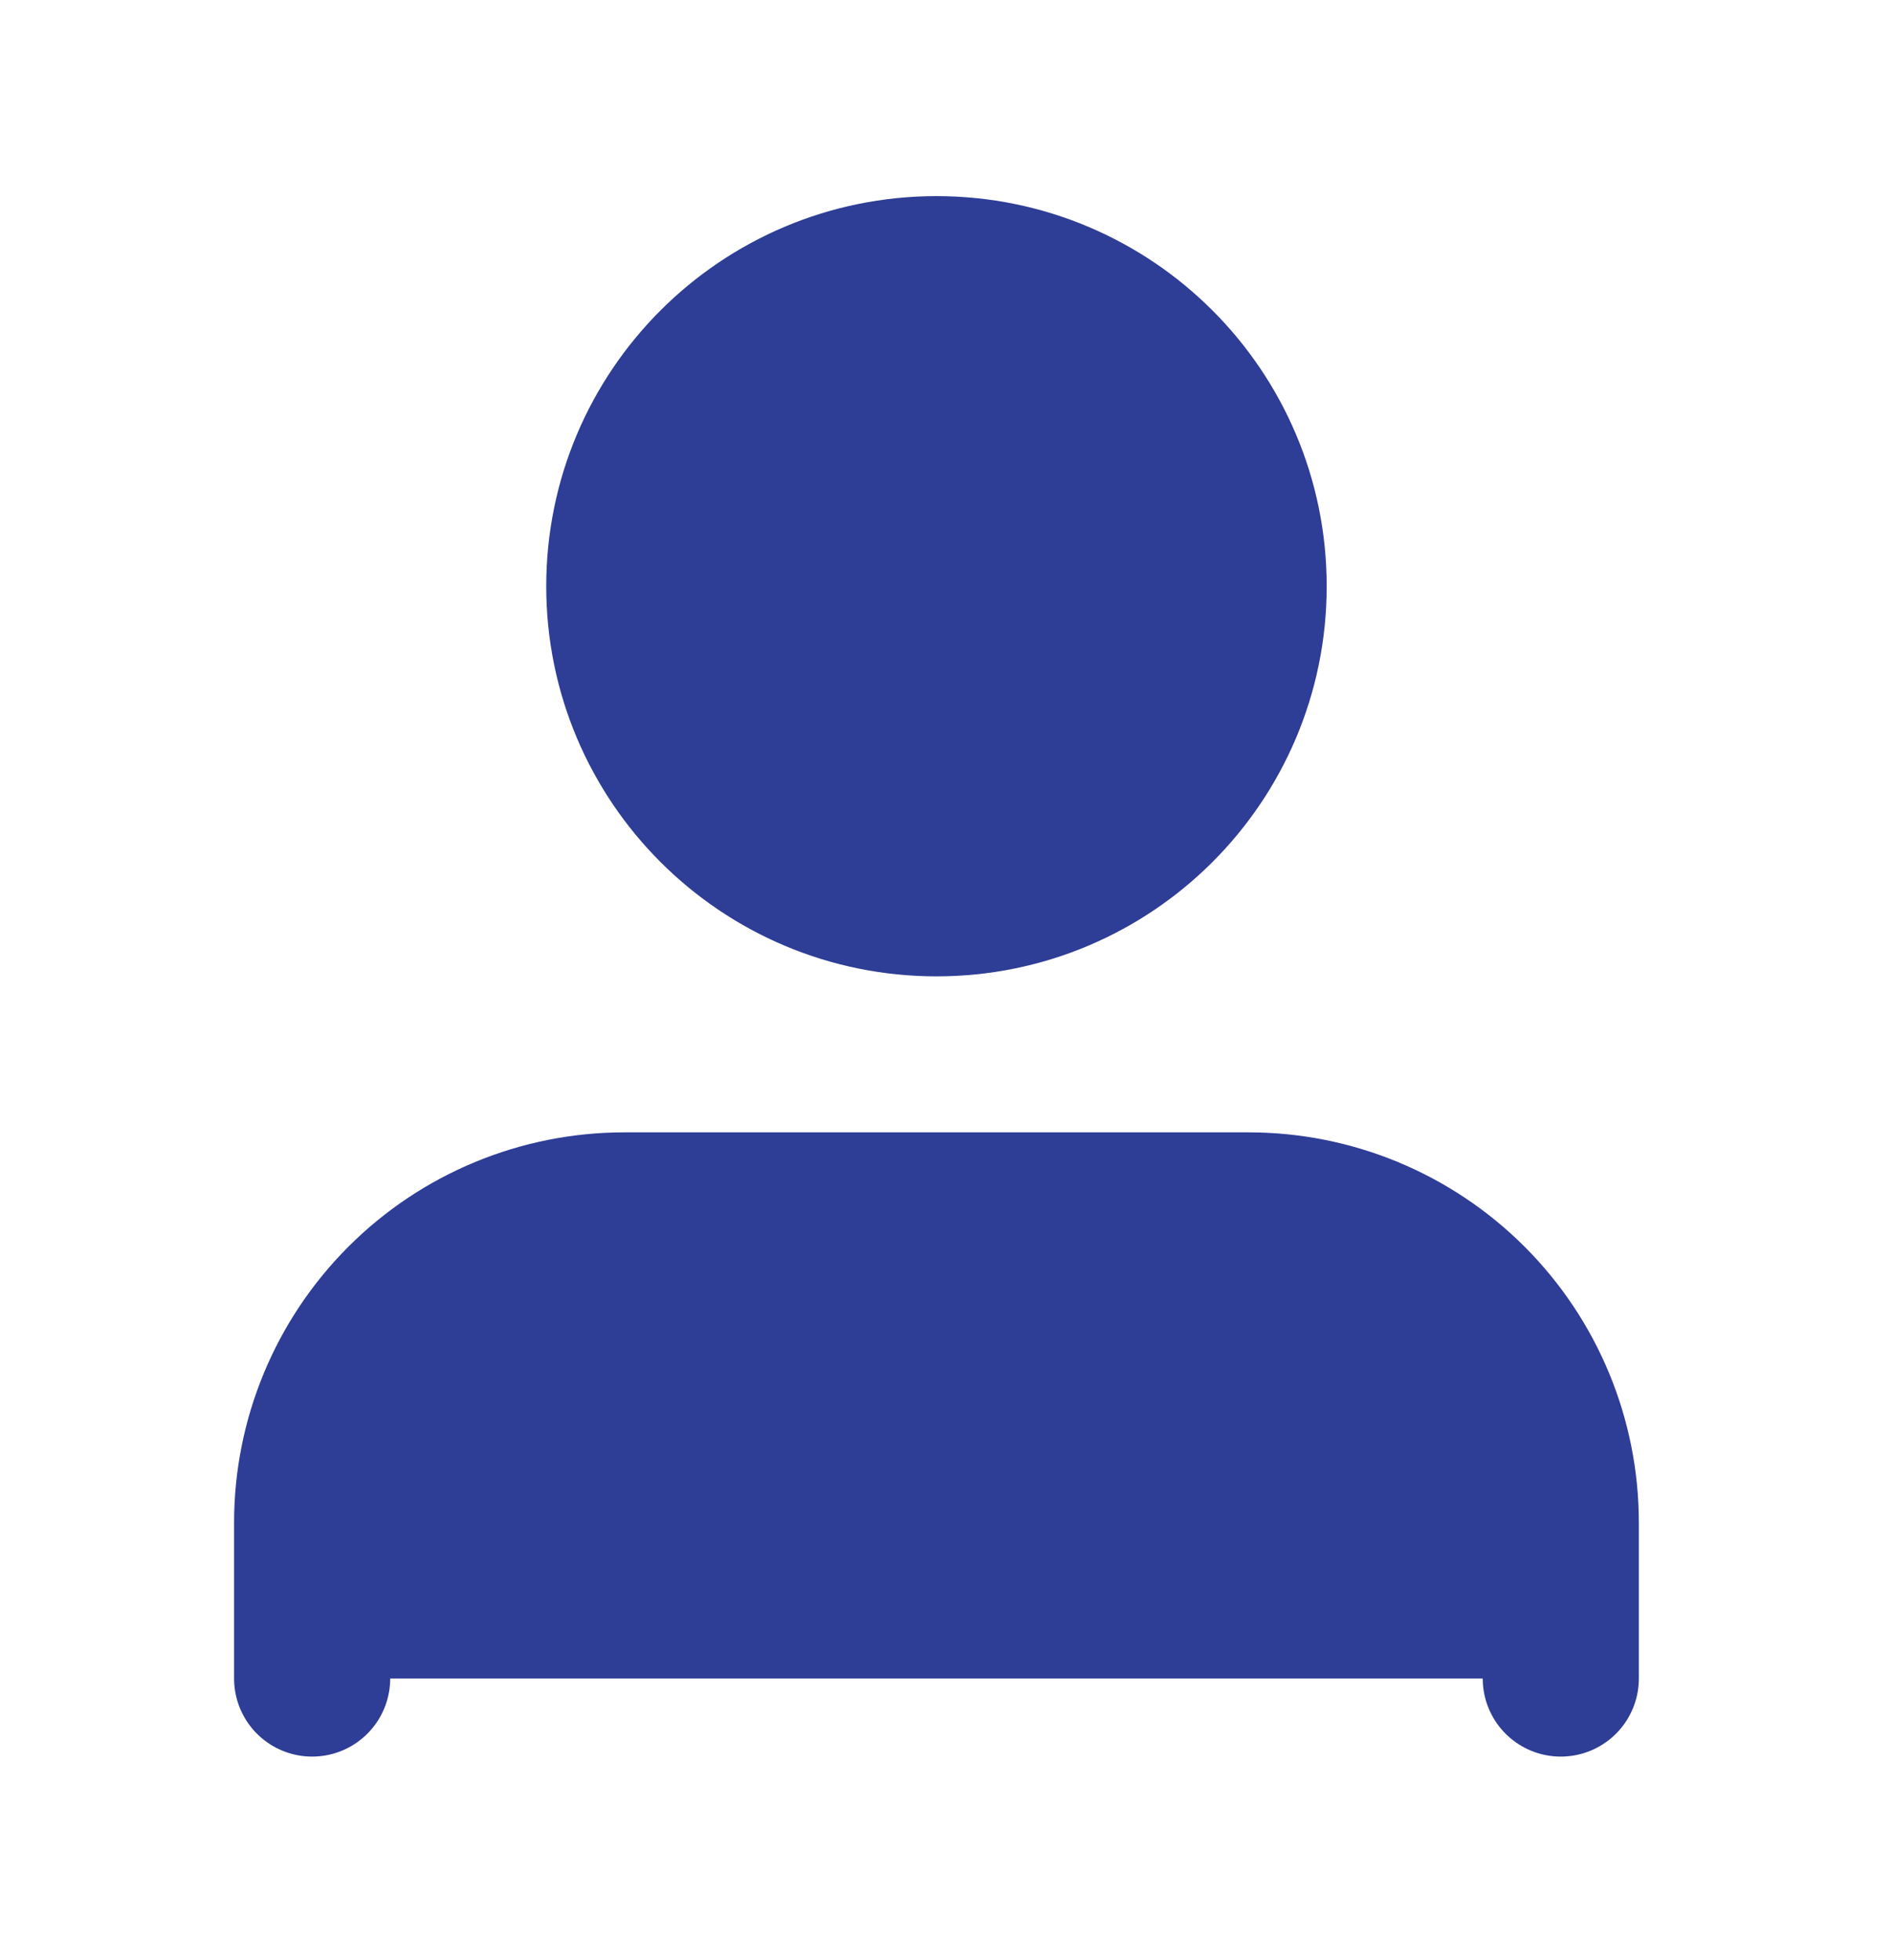 <svg width="28" height="29" viewBox="0 0 28 29" fill="none" xmlns="http://www.w3.org/2000/svg">
<path d="M23.086 24.833V22.525C23.086 21.3 22.6 20.126 21.734 19.26C20.868 18.394 19.694 17.907 18.469 17.907H9.234C8.01 17.907 6.835 18.394 5.97 19.26C5.104 20.126 4.617 21.3 4.617 22.525V24.833" fill="#2E3D96"/>
<path d="M23.086 24.833V22.525C23.086 21.3 22.6 20.126 21.734 19.26C20.868 18.394 19.694 17.907 18.469 17.907H9.234C8.01 17.907 6.835 18.394 5.97 19.26C5.104 20.126 4.617 21.3 4.617 22.525V24.833" stroke="#2E3D96" stroke-width="2.309" stroke-linecap="round" stroke-linejoin="round"/>
<path d="M13.852 13.29C16.402 13.29 18.469 11.223 18.469 8.673C18.469 6.123 16.402 4.056 13.852 4.056C11.302 4.056 9.234 6.123 9.234 8.673C9.234 11.223 11.302 13.29 13.852 13.29Z" fill="#2E3D96" stroke="#2E3D96" stroke-width="2.309" stroke-linecap="round" stroke-linejoin="round"/>
</svg>
